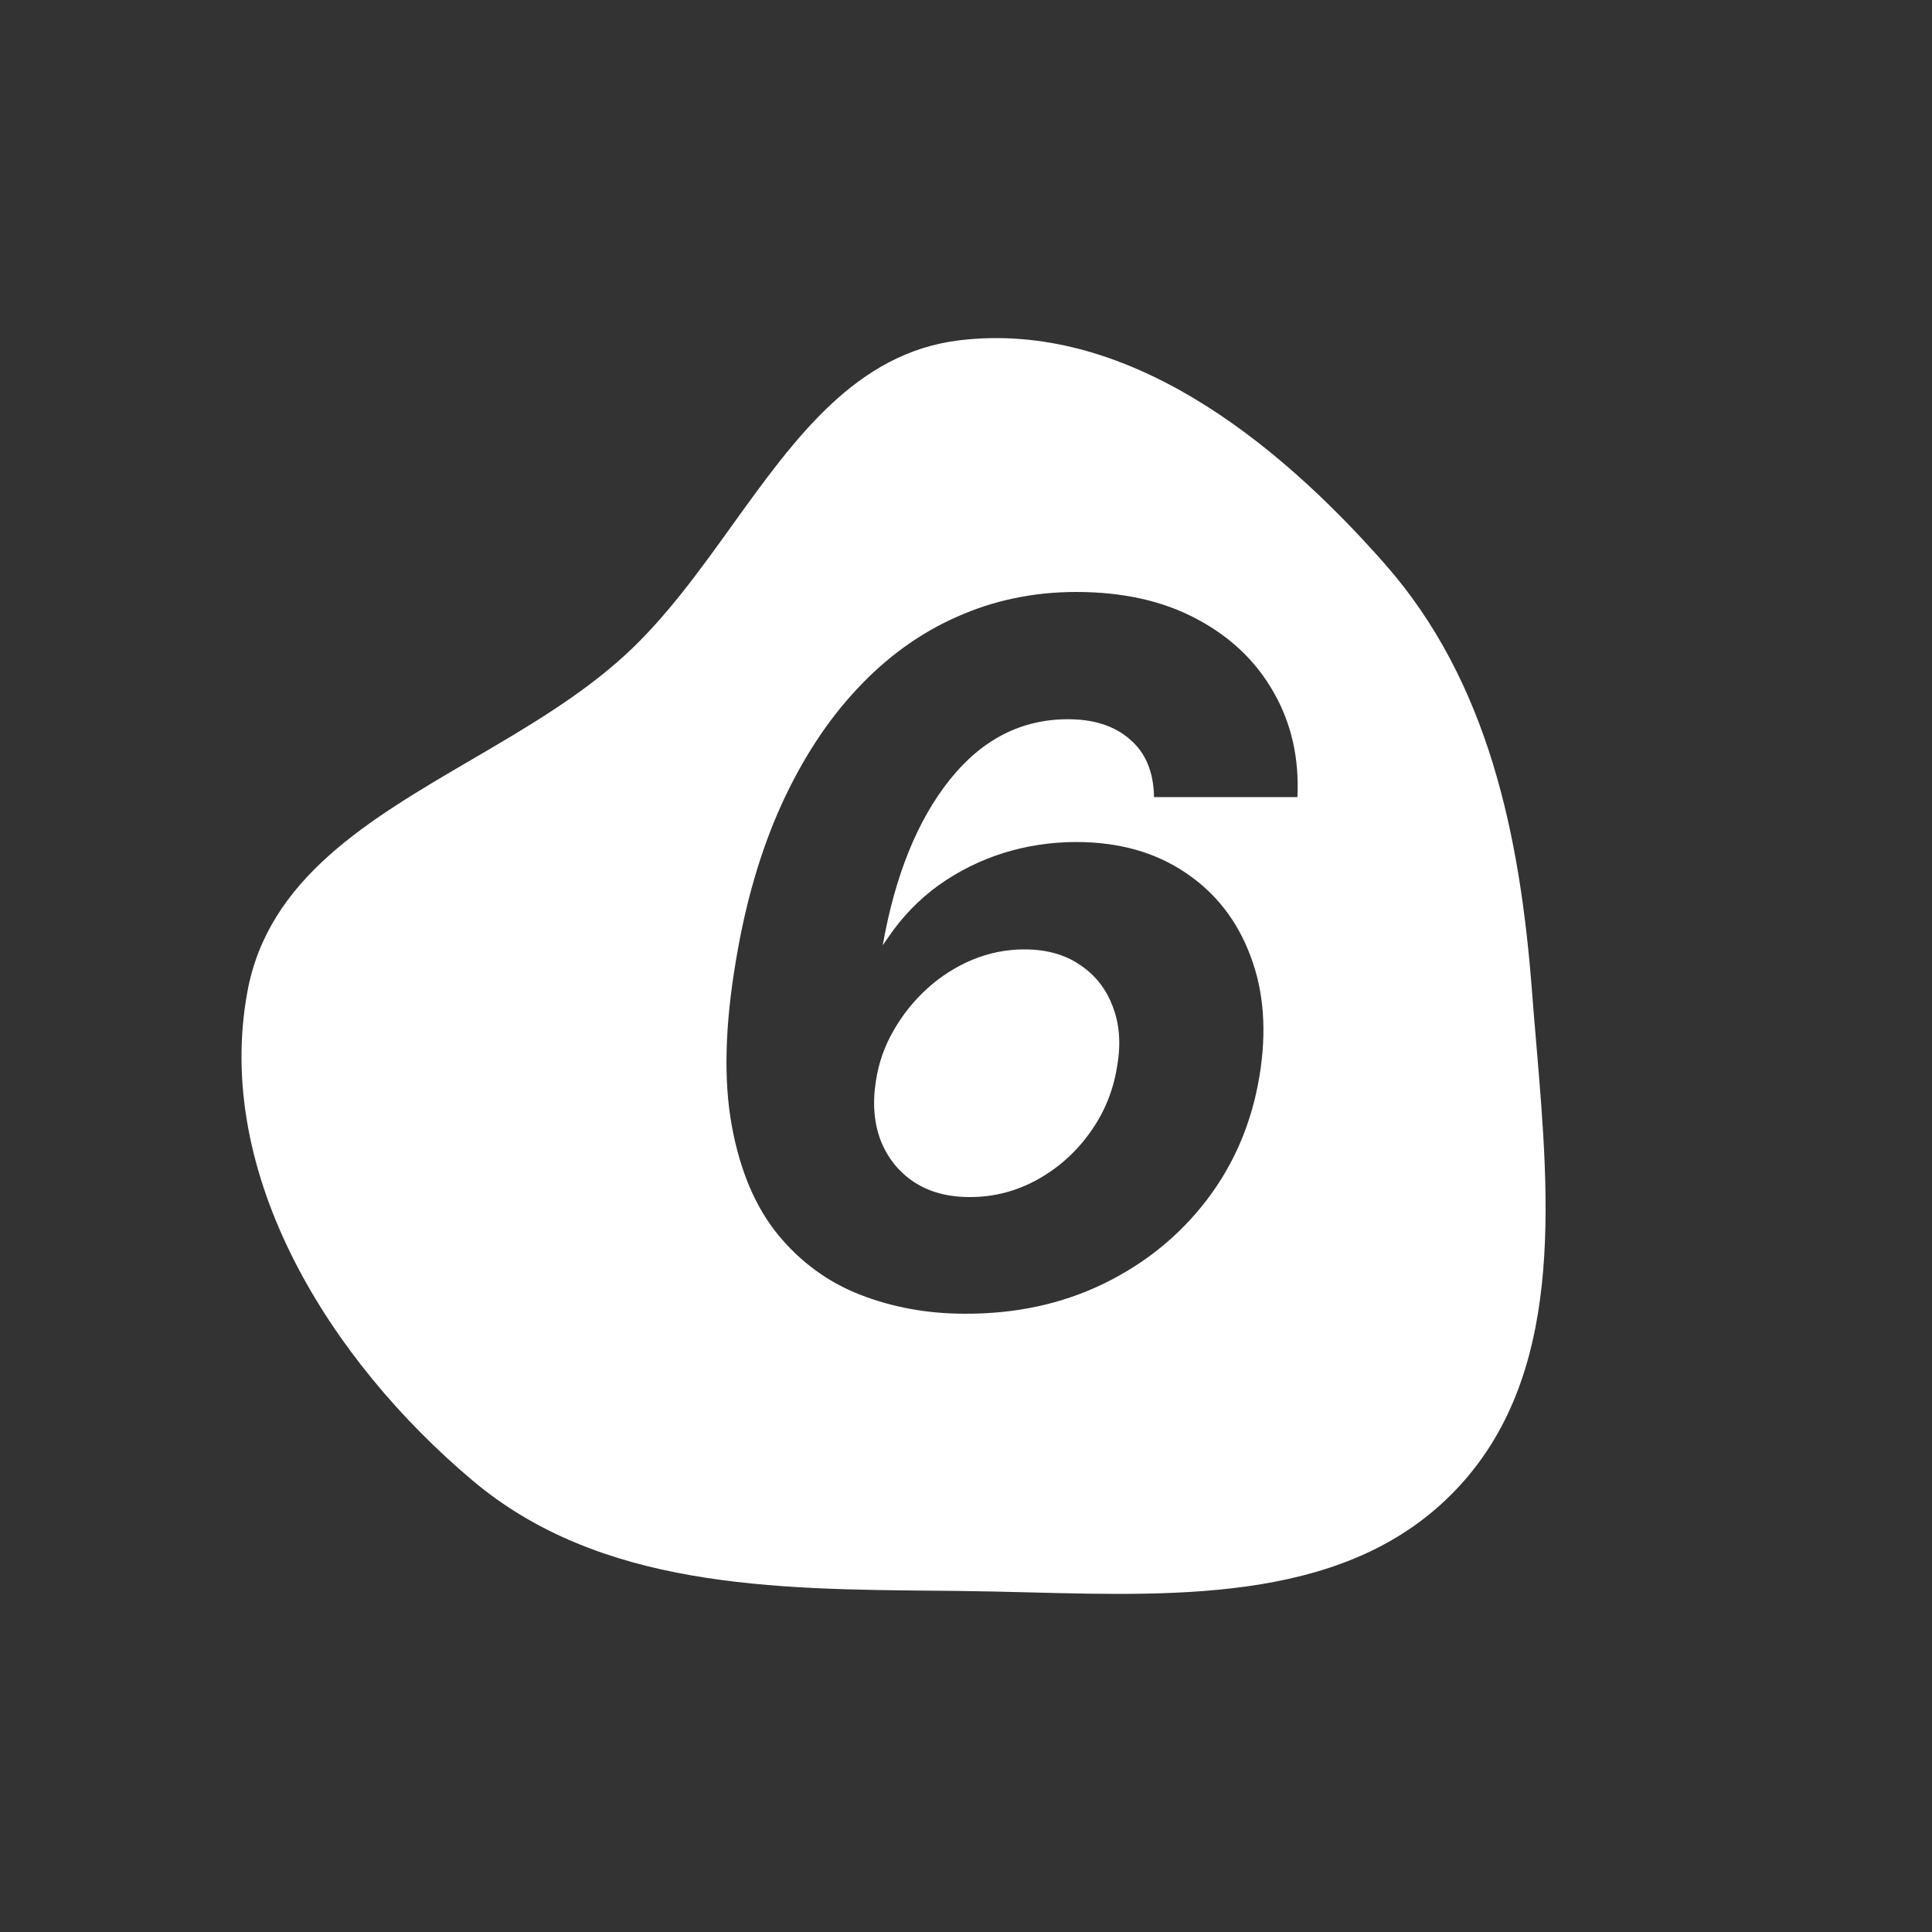 <svg width="40" height="40" viewBox="0 0 40 40" fill="none" xmlns="http://www.w3.org/2000/svg">
<rect x="0" y="0" width="40" height="40" fill="#333333" stroke="none"/>
<path fill-rule="evenodd" clip-rule="evenodd" d="M28.679 11.684C26.398 9.088 23.291 6.635 19.868 7.045C17.729 7.301 16.463 9.062 15.161 10.873C14.474 11.829 13.776 12.8 12.935 13.569C12.012 14.413 10.876 15.078 9.755 15.733C7.625 16.978 5.553 18.19 5.122 20.532C4.422 24.332 6.837 28.172 9.787 30.655C12.427 32.876 16.002 32.906 19.457 32.935C19.594 32.937 19.731 32.938 19.868 32.939C20.337 32.944 20.814 32.956 21.294 32.968C24.538 33.052 27.951 33.14 30.14 30.847C32.392 28.49 32.088 24.918 31.806 21.592C31.776 21.235 31.745 20.881 31.719 20.532C31.472 17.298 30.816 14.116 28.679 11.684ZM17.814 26.808C18.486 27.069 19.206 27.199 19.973 27.199C21.024 27.204 21.981 26.998 22.842 26.581C23.709 26.16 24.424 25.579 24.987 24.841C25.551 24.102 25.913 23.252 26.074 22.291C26.23 21.358 26.169 20.525 25.889 19.791C25.615 19.057 25.165 18.482 24.54 18.065C23.915 17.644 23.162 17.433 22.281 17.433C21.765 17.433 21.263 17.509 20.776 17.66C20.293 17.812 19.845 18.035 19.433 18.328C19.026 18.622 18.678 18.982 18.389 19.408L18.276 19.571C18.531 18.127 18.993 16.986 19.66 16.148C20.328 15.31 21.145 14.891 22.111 14.891C22.651 14.891 23.079 15.03 23.396 15.31C23.718 15.584 23.884 15.982 23.893 16.503H26.862C26.9 15.698 26.737 14.976 26.372 14.337C26.008 13.693 25.477 13.186 24.781 12.817C24.085 12.443 23.252 12.256 22.281 12.256C21.401 12.256 20.574 12.428 19.803 12.774C19.035 13.115 18.347 13.615 17.736 14.273C17.125 14.926 16.604 15.726 16.173 16.673C15.747 17.616 15.435 18.688 15.236 19.891C15.008 21.235 14.98 22.374 15.151 23.307C15.321 24.24 15.641 24.992 16.109 25.565C16.578 26.134 17.146 26.548 17.814 26.808ZM21.479 24.422C21.043 24.663 20.577 24.784 20.079 24.784C19.625 24.784 19.239 24.68 18.922 24.472C18.605 24.259 18.375 23.972 18.233 23.612C18.096 23.248 18.062 22.838 18.134 22.384C18.19 22.009 18.313 21.659 18.503 21.332C18.692 21.001 18.927 20.71 19.206 20.459C19.485 20.208 19.796 20.011 20.136 19.869C20.482 19.727 20.84 19.656 21.209 19.656C21.663 19.656 22.047 19.763 22.359 19.976C22.672 20.184 22.897 20.468 23.034 20.828C23.176 21.188 23.209 21.593 23.134 22.043C23.058 22.559 22.871 23.025 22.572 23.442C22.279 23.854 21.914 24.18 21.479 24.422Z" fill="white"/>
</svg>
